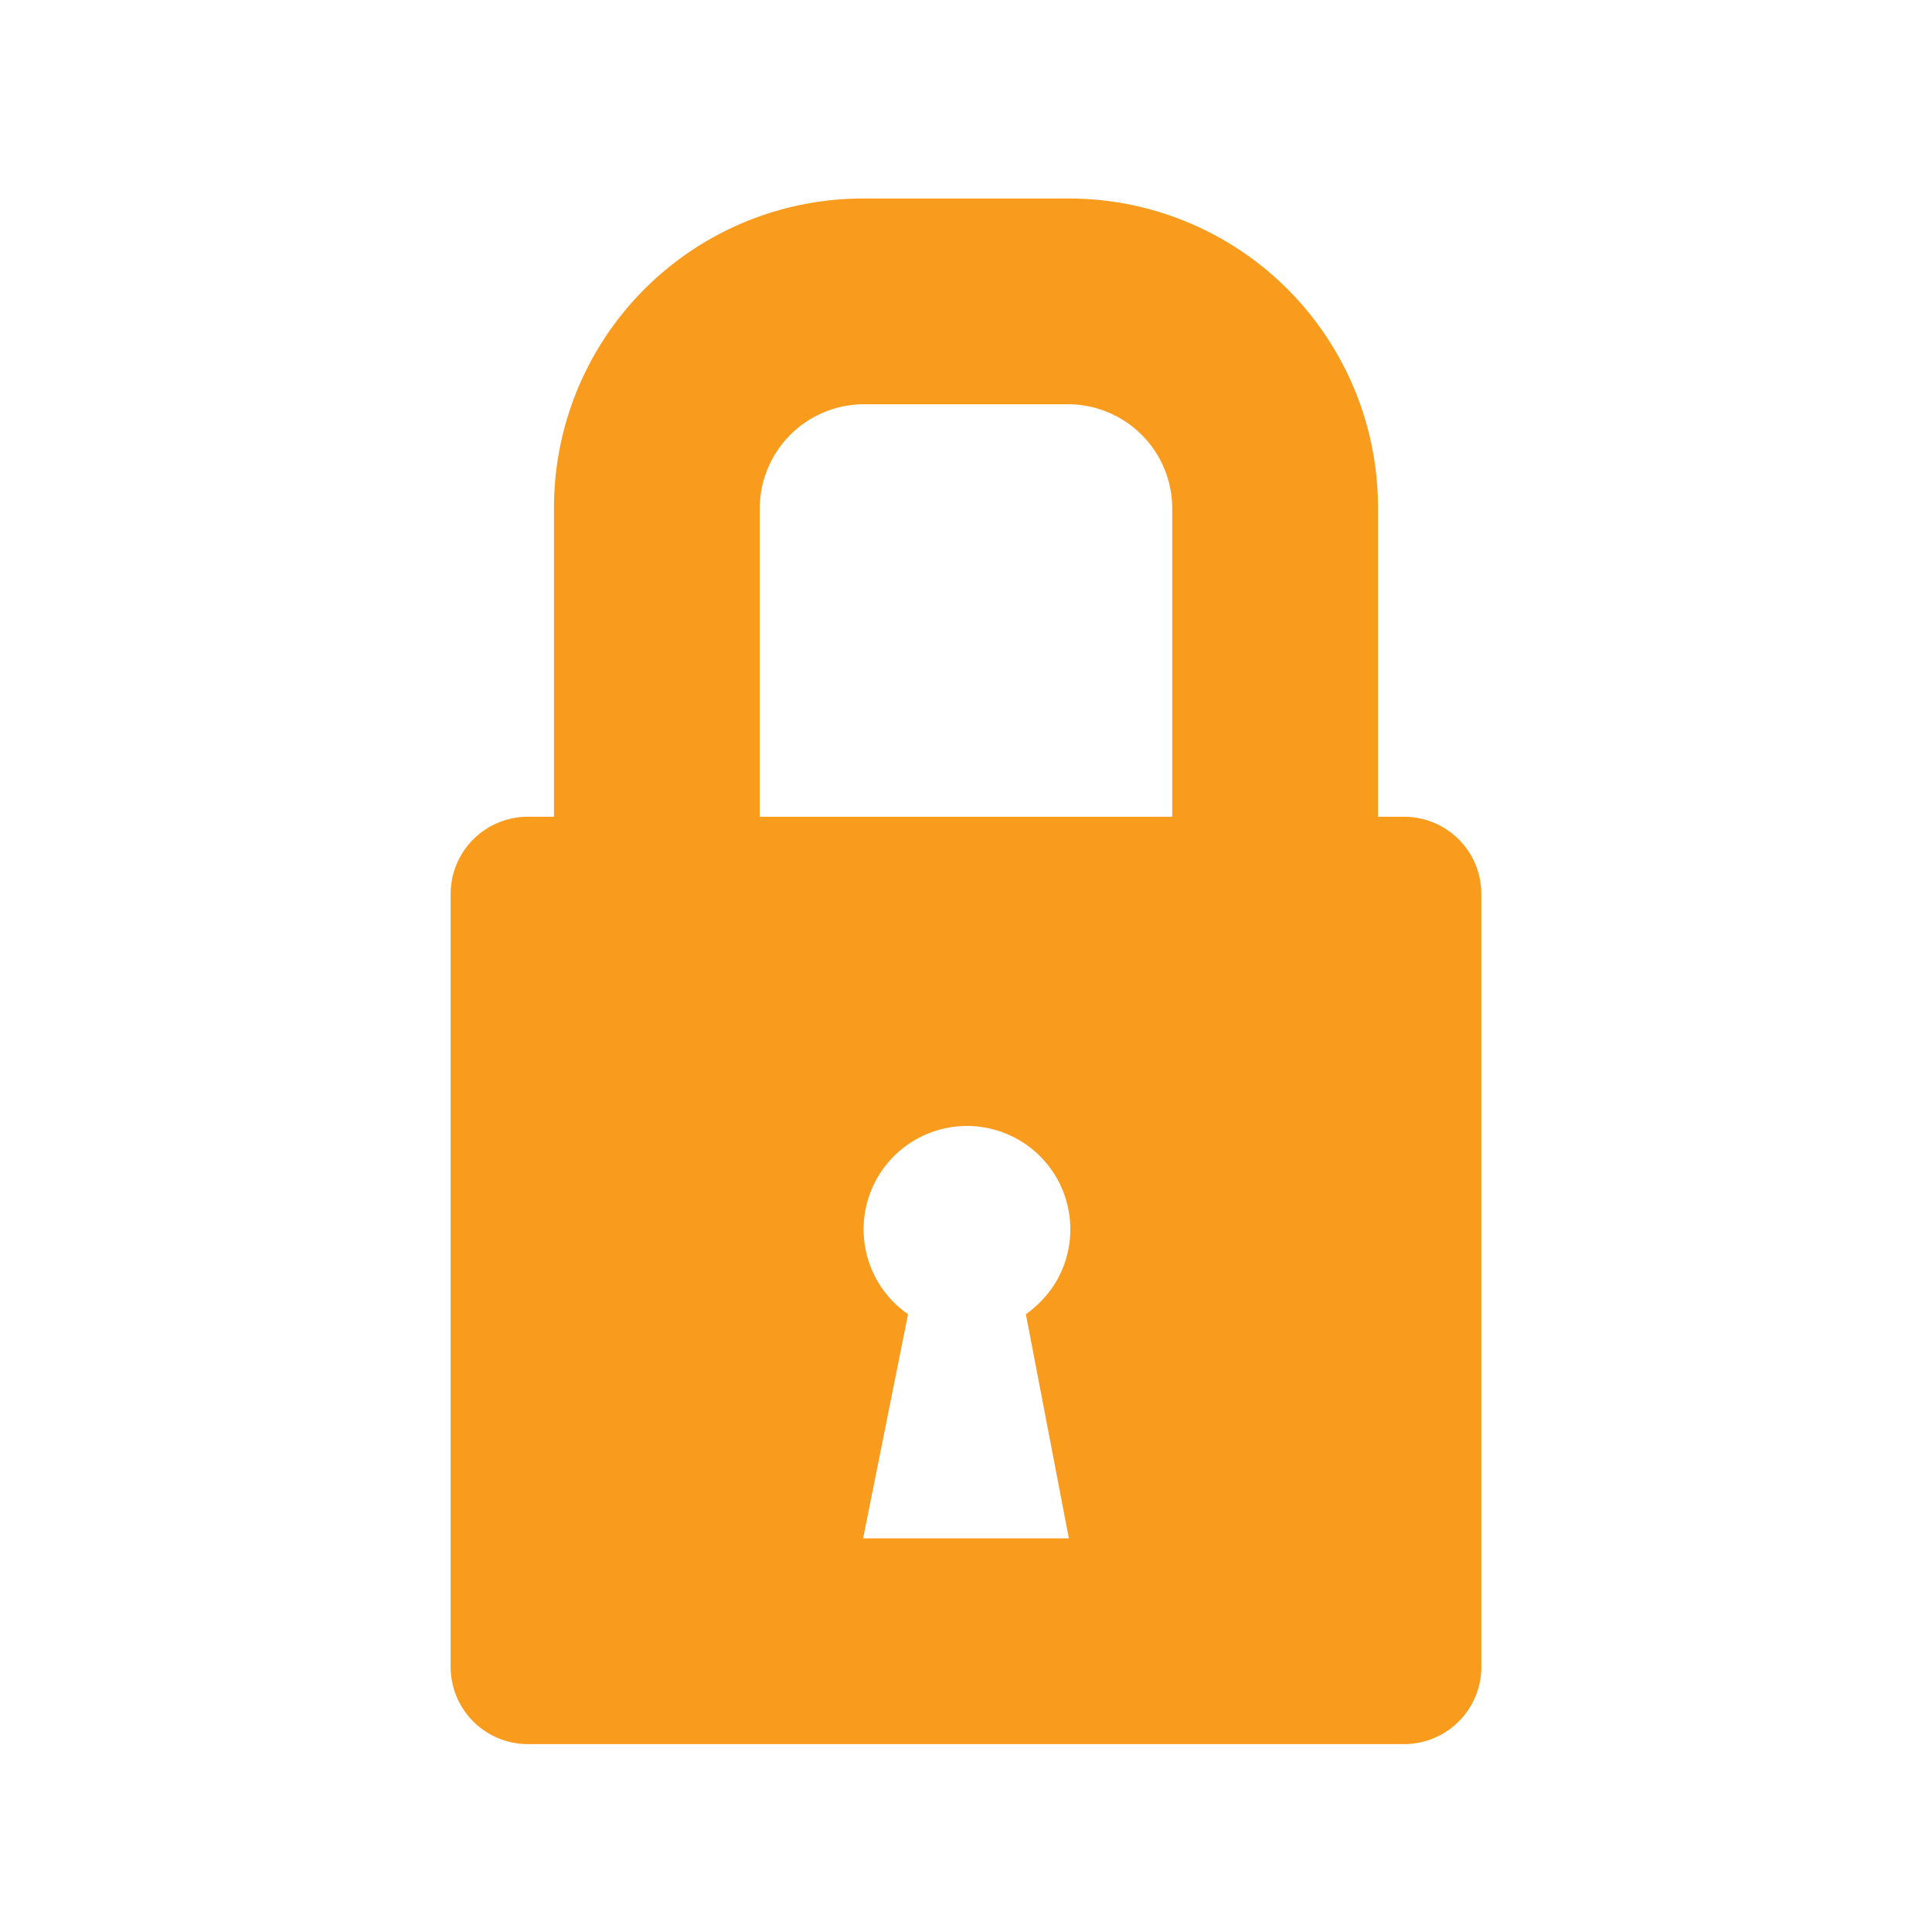 <svg xmlns="http://www.w3.org/2000/svg" xmlns:xlink="http://www.w3.org/1999/xlink" viewBox="0 0 40 40"><defs><style>.cls-1{fill:none;}.cls-2{fill:#fff;}.cls-3{clip-path:url(#clip-path);}.cls-4{fill:#f99b1c;}</style><clipPath id="clip-path"><rect class="cls-1" x="9.33" y="4.11" width="21.34" height="32"/></clipPath></defs><g id="Layer_2" data-name="Layer 2"><g id="Layer_1-2" data-name="Layer 1"><rect class="cls-2" width="40" height="40"/><g id="Layer_2-2" data-name="Layer 2"><g id="Layer_1-2-2" data-name="Layer 1-2"><g class="cls-3"><path class="cls-4" d="M24.27,16.91H15.73v-6.4a2.16,2.16,0,0,1,2.14-2.14h4.26a2.16,2.16,0,0,1,2.14,2.14ZM22.13,31.85H17.87l.93-4.64a2.14,2.14,0,1,1,3-.57,2.33,2.33,0,0,1-.56.57Zm6.94-14.94h-.54v-6.4a6.4,6.4,0,0,0-6.4-6.4H17.87a6.4,6.4,0,0,0-6.4,6.4v6.4h-.54a1.6,1.6,0,0,0-1.6,1.6v16a1.6,1.6,0,0,0,1.6,1.6H29.07a1.6,1.6,0,0,0,1.6-1.6v-16a1.6,1.6,0,0,0-1.6-1.6"/></g></g></g></g></g></svg>